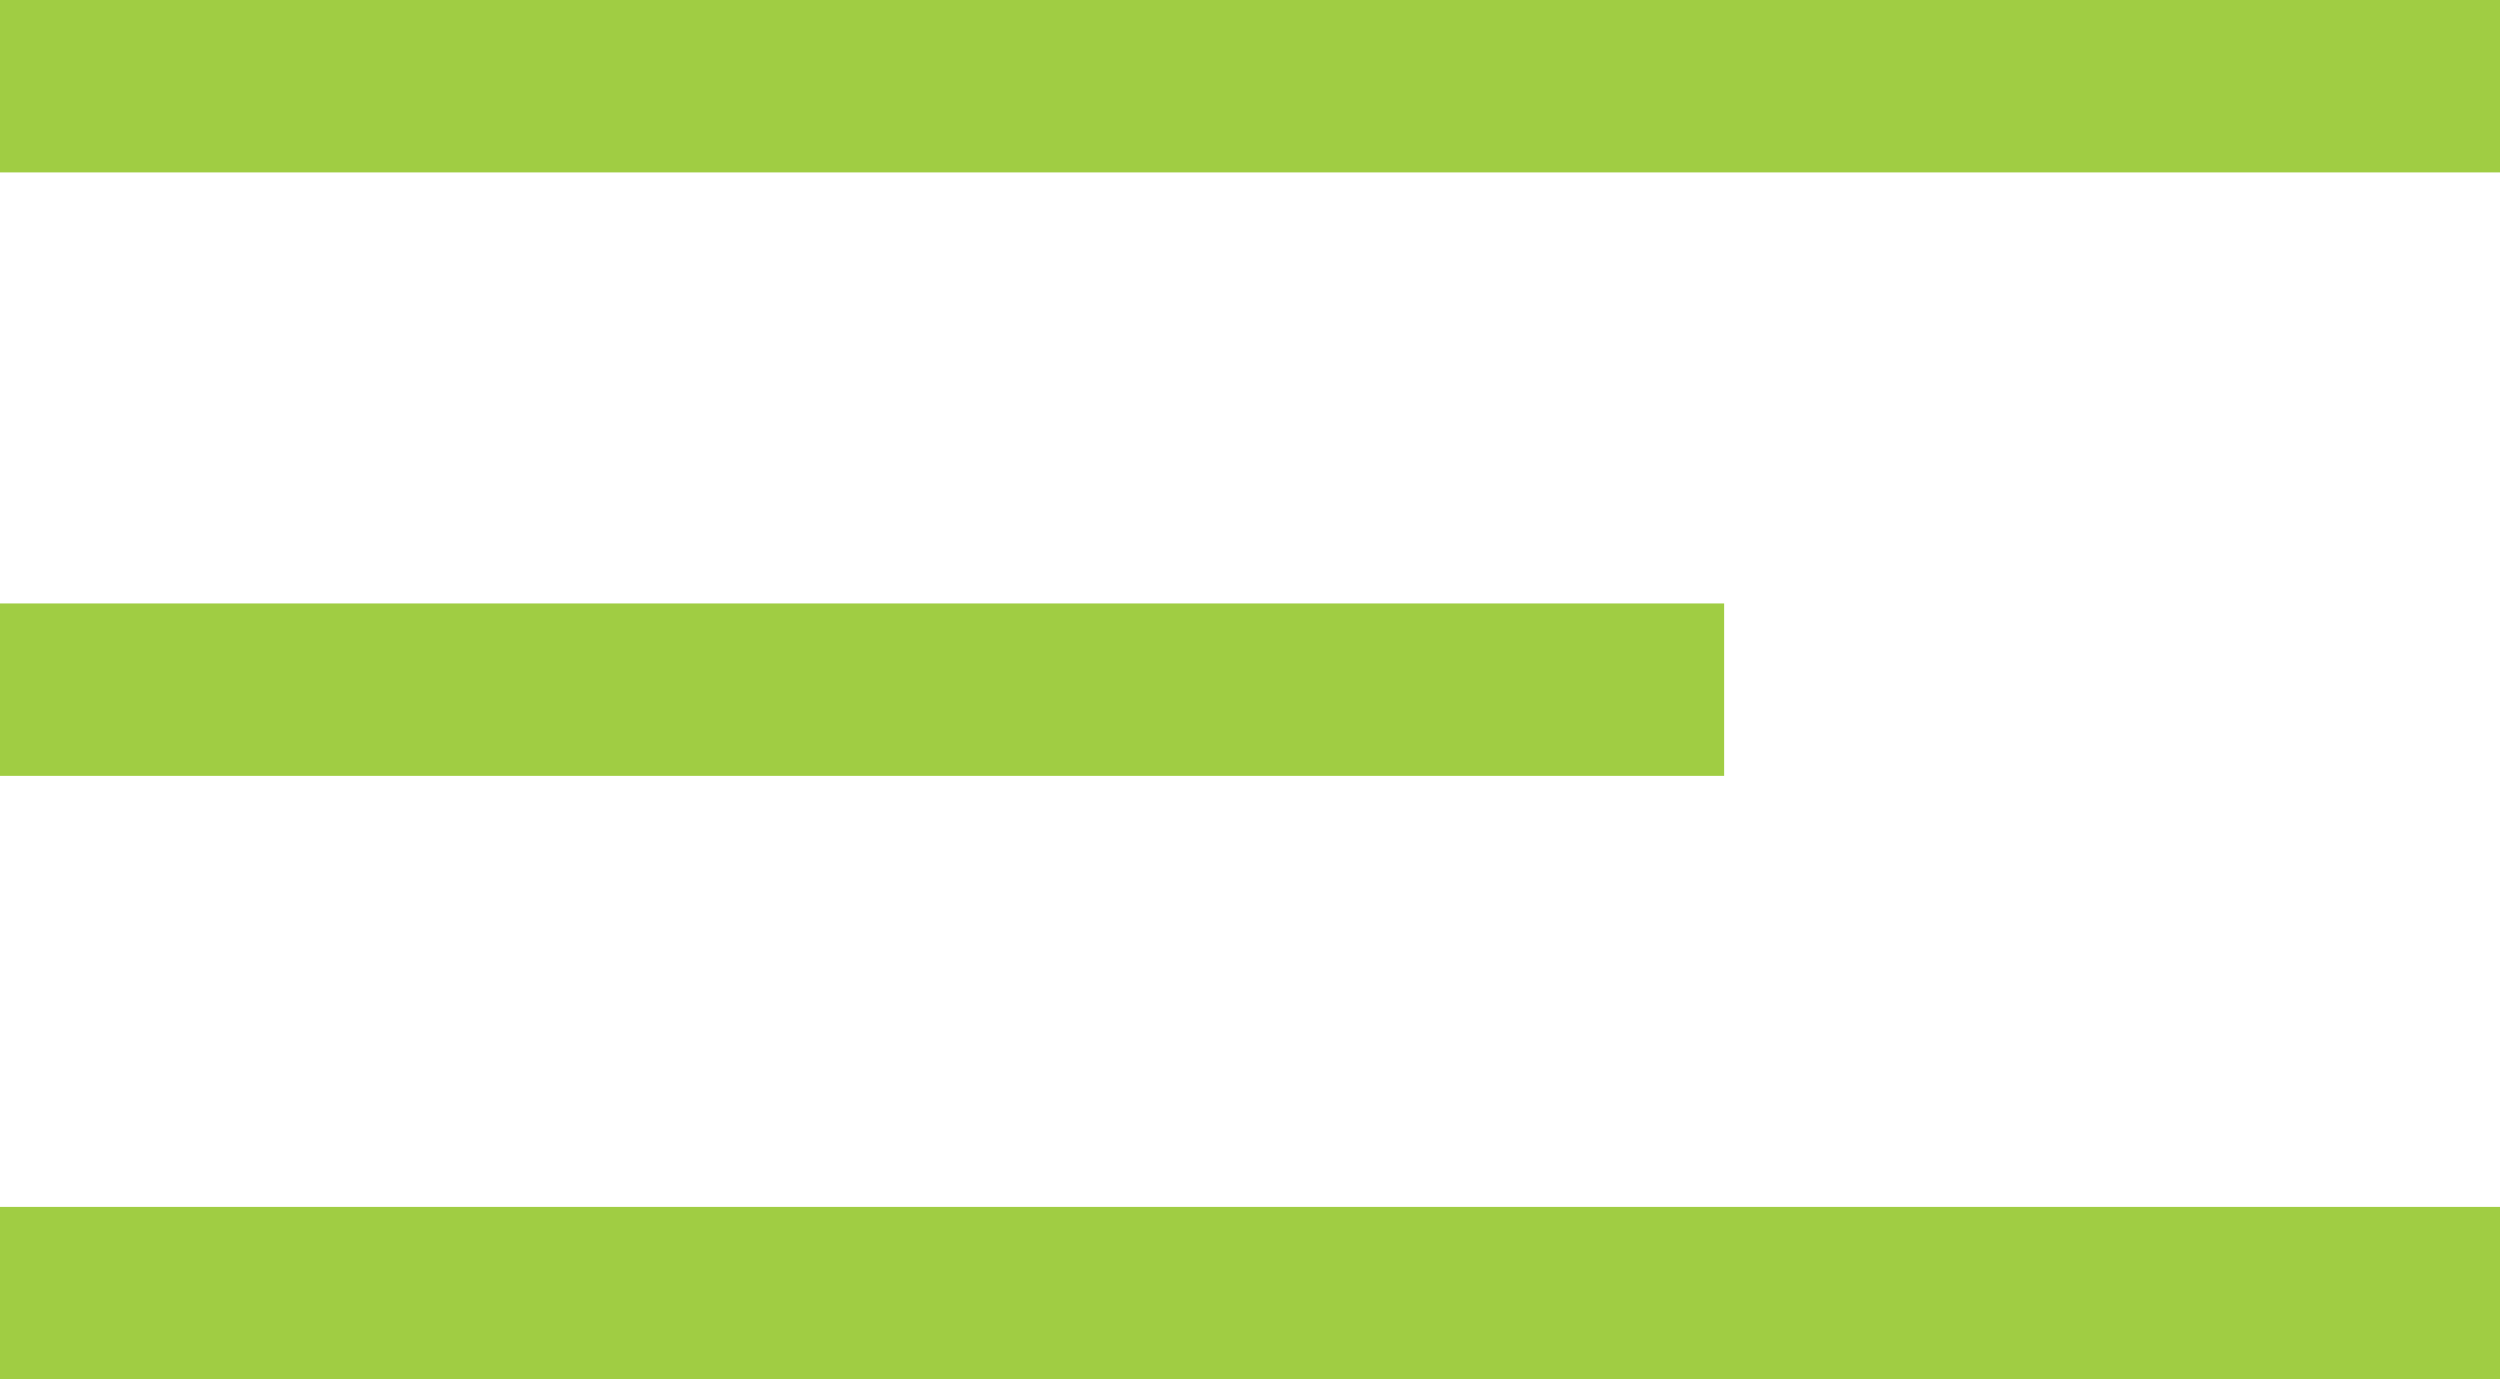 <?xml version="1.0" encoding="UTF-8"?> <svg xmlns="http://www.w3.org/2000/svg" width="29" height="16" viewBox="0 0 29 16" fill="none"> <rect width="29" height="2" fill="#A0CD43"></rect> <rect y="7" width="20" height="2" fill="#A0CD43"></rect> <rect y="14" width="29" height="2" fill="#A0CD43"></rect> </svg> 